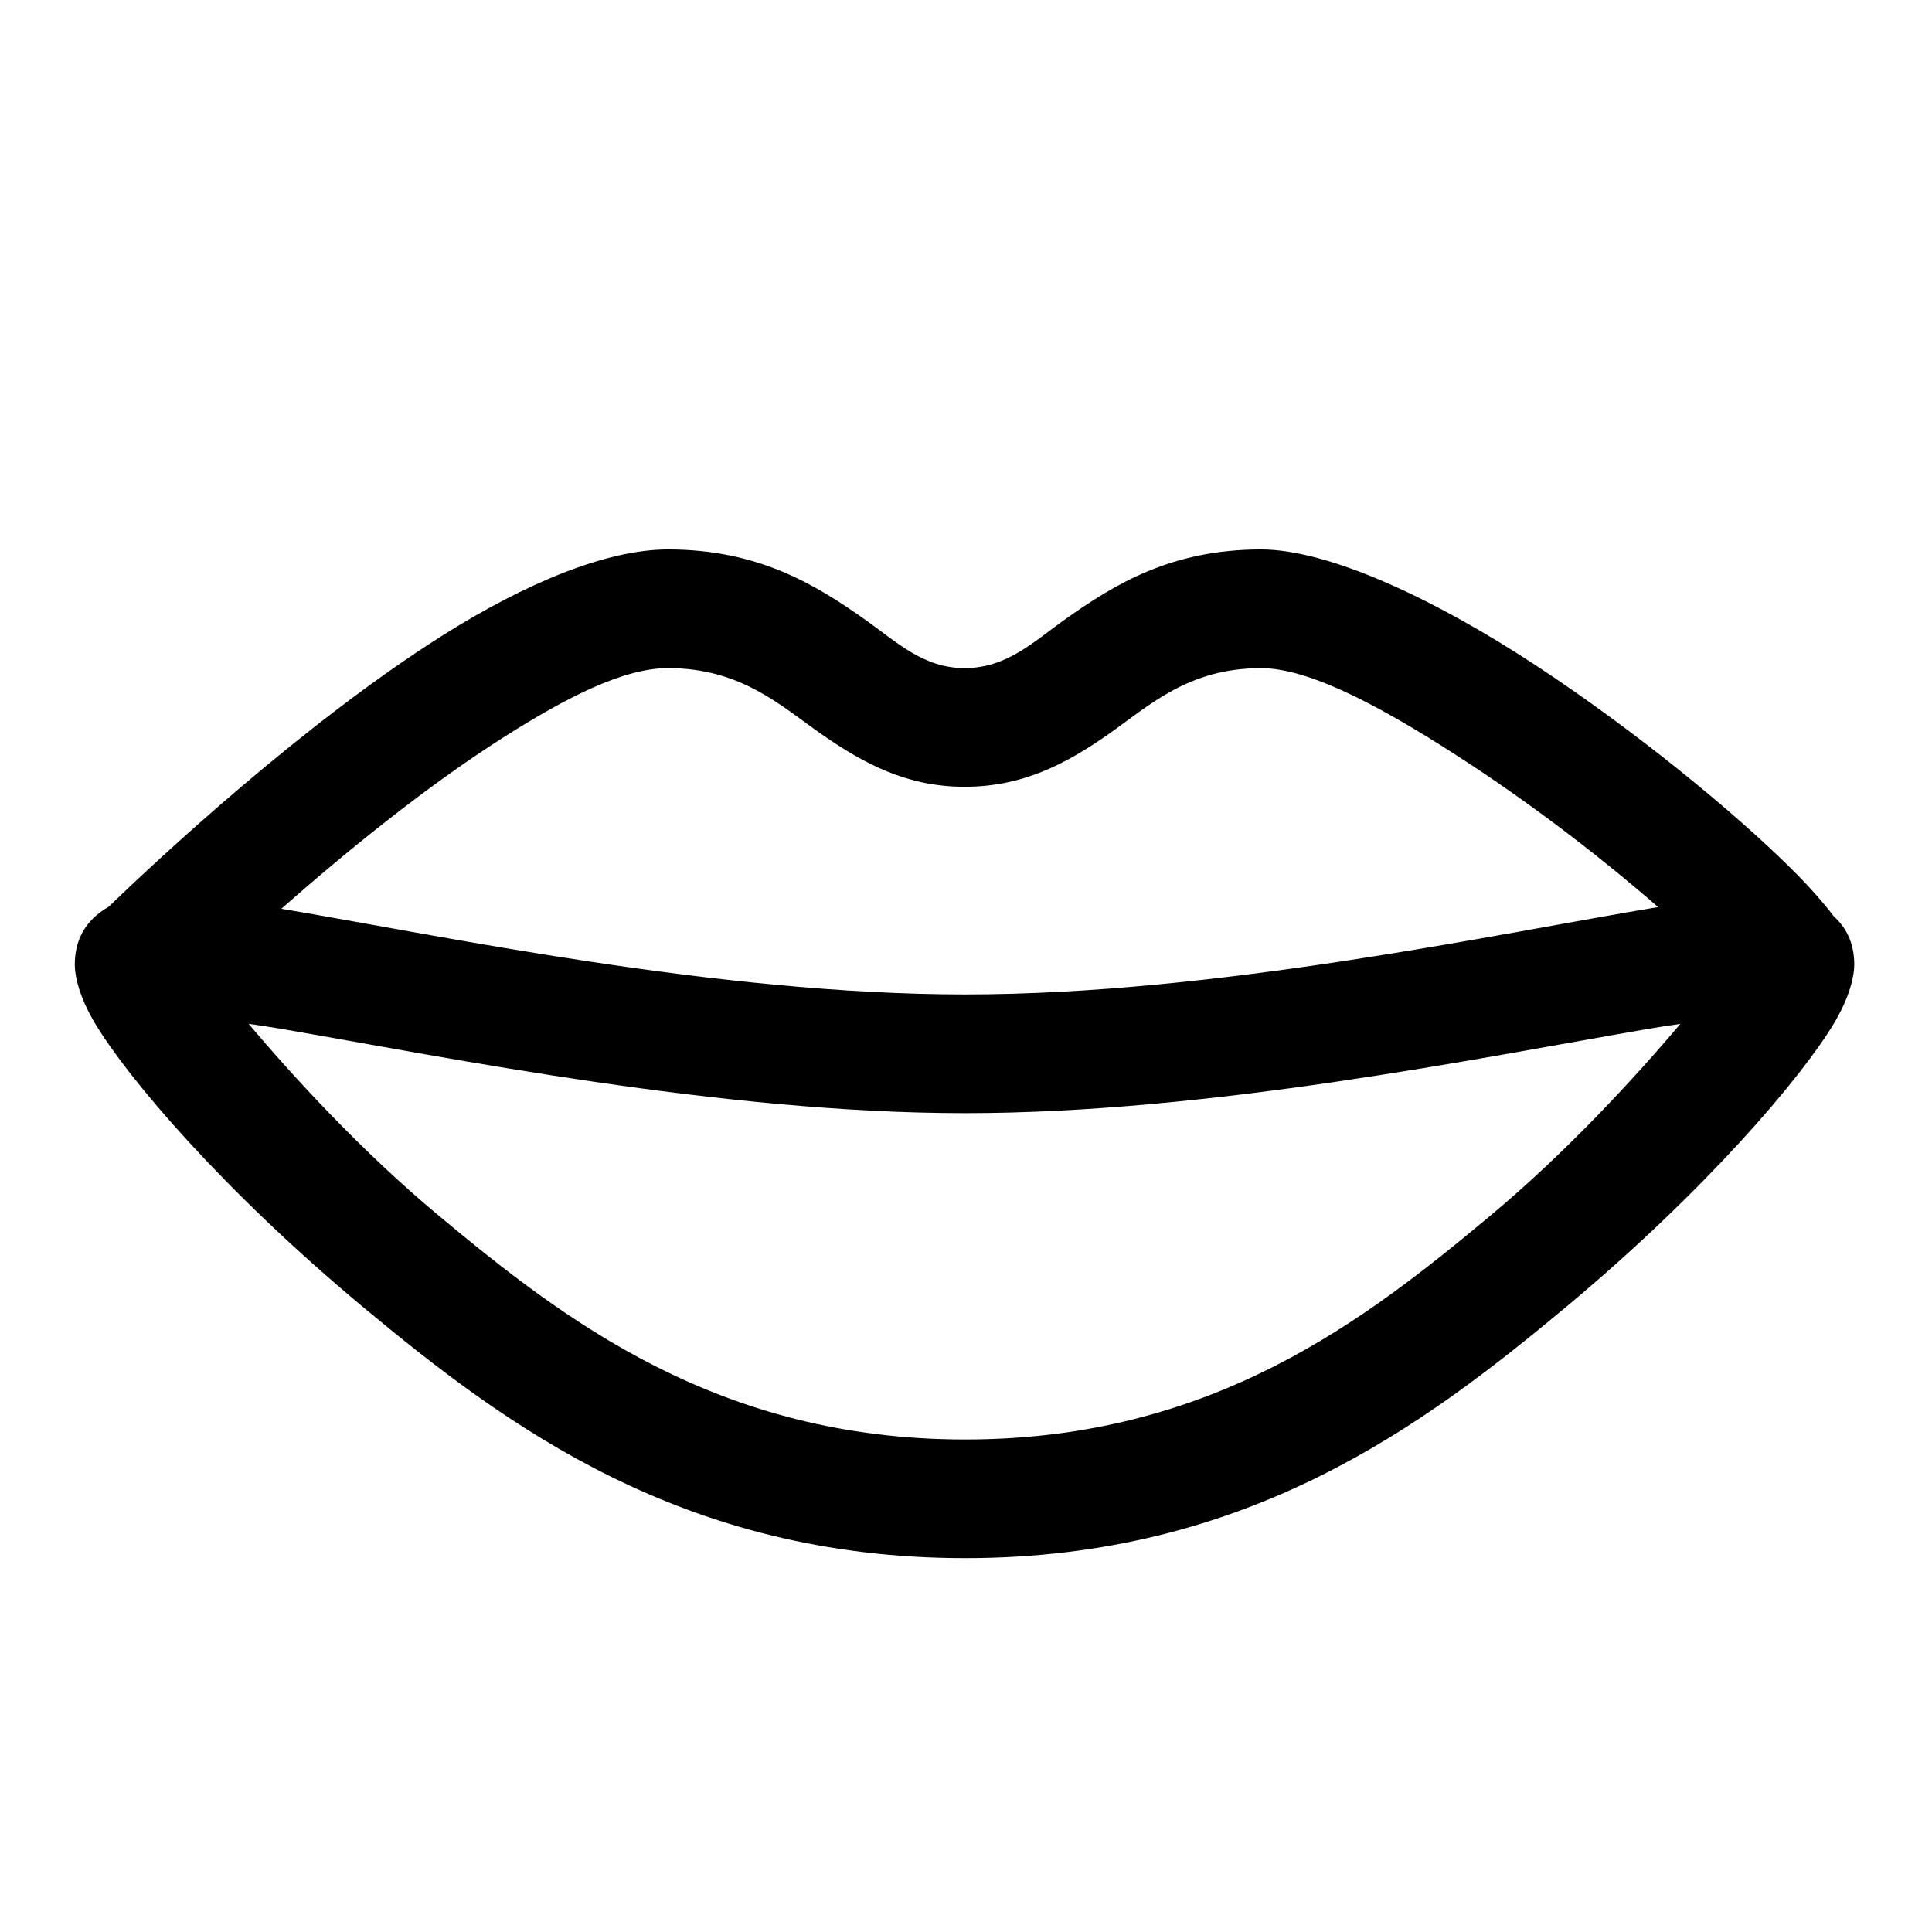<?xml version="1.0" encoding="UTF-8"?>
<!-- Uploaded to: SVG Repo, www.svgrepo.com, Generator: SVG Repo Mixer Tools -->
<svg fill="#000000" width="800px" height="800px" version="1.1" viewBox="144 144 512 512" xmlns="http://www.w3.org/2000/svg">
 <path d="m172.78 384.31c-6.402 3.672-8.961 9.074-8.961 15.367 0 2.949 1.172 8.523 5.371 15.531 8.703 14.527 33.973 44.328 71.027 75.176 37.742 31.418 84.793 66.535 159.54 66.535 74.762 0 121.57-35.125 159.25-66.547 36.973-30.84 62.277-60.629 71-75.152 4.211-7.016 5.391-12.594 5.391-15.547 0-4.984-1.605-9.41-5.445-12.855-2.691-3.562-6.504-7.902-11.332-12.688-15.125-14.992-41.18-36.418-67.504-53.73-27.25-17.922-55.188-30.793-72.914-30.793-23.754 0-38.734 9.129-52.094 18.637-8.355 5.945-15.355 12.812-26.5 12.812-10.938 0-17.926-6.894-26.332-12.84-13.422-9.488-28.543-18.609-52.262-18.609-16.375 0-37.969 9.047-59.754 22.809-37.059 23.414-75.734 59.598-88.484 71.891zm37.09 31.004c2.934 0.414 5.953 0.875 8.945 1.391 44.316 7.613 116.2 22.289 180.95 22.289 64.758 0 136.52-14.68 180.75-22.289 2.945-0.504 5.914-0.965 8.805-1.371-11.938 14.098-29.973 33.824-50.441 50.895-33.008 27.531-73.613 59.25-139.11 59.25-65.508 0-106.34-31.723-139.42-59.258-20.512-17.074-38.547-36.809-50.473-50.902zm373.55-30.922c-13.766-12.035-31.617-25.895-49.582-37.711-21.086-13.867-41.918-25.621-55.633-25.621-19.441 0-29.816 10.078-40.508 17.543-11.262 7.867-22.723 13.902-38.086 13.902-15.098 0-26.523-6.012-37.832-13.891-10.738-7.477-21.297-17.559-40.762-17.559-11.918 0-27.102 7.93-42.957 17.945-21.219 13.406-42.984 31.273-59.496 45.832 42.98 7.238 115.79 22.703 181.2 22.703 66.793 0 141.17-16.125 183.66-23.152z" fill-rule="evenodd"/>
</svg>